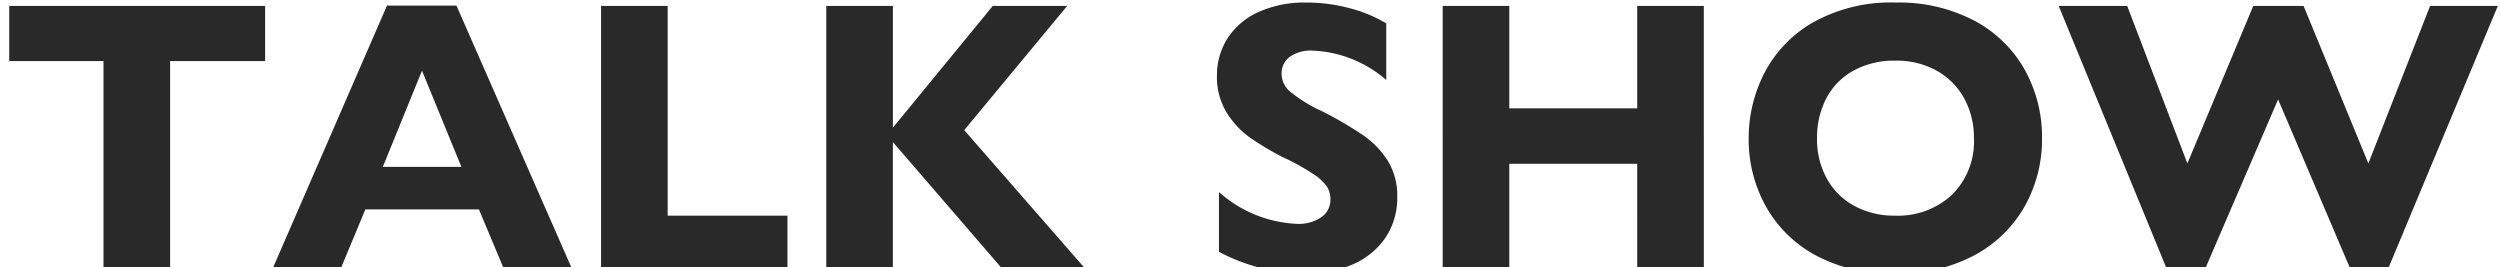 <svg xmlns="http://www.w3.org/2000/svg" width="215" height="23" viewBox="0 0 215 23">
  <defs>
    <style>
      .cls-1 {
        fill: #292929;
        fill-rule: evenodd;
      }
    </style>
  </defs>
  <path id="TALK_SHOW" data-name="TALK SHOW" class="cls-1" d="M22.8,5.249V0.512H0.794V5.249H8.9v18h5.729v-18H22.8Zm26.449,18L39.255,0.48H33.281l-9.9,22.77h5.859l2.181-5.241h9.766l2.2,5.241h5.859Zm-9.57-8.9H32.923l3.369-8.268Zm17.741,4.2V0.512H51.69V23.25H67.721v-4.7h-10.3Zm19.368-7.568V0.512H71.058V23.25h5.729V12.215L86.309,23.25h7.145L82.923,11.19,91.777,0.512h-6.4ZM116.053,0.7a14.3,14.3,0,0,0-3.7-.48,9.55,9.55,0,0,0-4.158.83,6.166,6.166,0,0,0-2.637,2.262,5.888,5.888,0,0,0-.9,3.206,5.8,5.8,0,0,0,.838,3.166,7.472,7.472,0,0,0,2,2.148,24.536,24.536,0,0,0,2.824,1.685A19.148,19.148,0,0,1,112.993,15a4.139,4.139,0,0,1,1.148,1.082,2.109,2.109,0,0,1,.276,1.1,1.812,1.812,0,0,1-.748,1.473,3.45,3.45,0,0,1-2.181.594,10.757,10.757,0,0,1-6.657-2.734v5.143a16.243,16.243,0,0,0,7.389,1.888,9.985,9.985,0,0,0,4.126-.814,6.474,6.474,0,0,0,2.816-2.311,6.094,6.094,0,0,0,1-3.467,5.731,5.731,0,0,0-.806-3.117,7.674,7.674,0,0,0-2.116-2.2,31.591,31.591,0,0,0-3.589-2.091,12.478,12.478,0,0,1-2.734-1.693,2.026,2.026,0,0,1-.7-1.5A1.768,1.768,0,0,1,110.9,4.9a3.184,3.184,0,0,1,2.018-.545,10.292,10.292,0,0,1,6.3,2.523V2.01A12.076,12.076,0,0,0,116.053.7ZM129.8,9.318V0.512h-5.729V23.25H129.8V14.087h11V23.25h5.729V0.512H140.8V9.318h-11Zm44.3-3.369a10.718,10.718,0,0,0-4.362-4.2,13.937,13.937,0,0,0-6.69-1.53A13.707,13.707,0,0,0,155.97,1.9a10.72,10.72,0,0,0-4.215,4.346,12.233,12.233,0,0,0-1.368,5.672,11.827,11.827,0,0,0,1.465,5.81,10.758,10.758,0,0,0,4.3,4.232,13.77,13.77,0,0,0,6.8,1.579,14.006,14.006,0,0,0,6.8-1.562,10.825,10.825,0,0,0,4.362-4.215,11.748,11.748,0,0,0,1.5-5.876A11.832,11.832,0,0,0,174.1,5.949ZM157.077,8.431a5.761,5.761,0,0,1,2.344-2.368,7.244,7.244,0,0,1,3.564-.846,7.057,7.057,0,0,1,3.638.9,6.02,6.02,0,0,1,2.335,2.417,7.009,7.009,0,0,1,.8,3.32,6.45,6.45,0,0,1-1.88,4.891,6.826,6.826,0,0,1-4.923,1.8,7.15,7.15,0,0,1-3.467-.83,5.873,5.873,0,0,1-2.377-2.352,6.964,6.964,0,0,1-.846-3.442A7.285,7.285,0,0,1,157.077,8.431Zm31.038,5.623L182.94,0.512h-5.892l9.44,22.966h3l6.429-14.925,6.363,14.925h2.946l9.587-22.966h-5.827l-5.306,13.542L198.109,0.512h-4.33Z"/>
</svg>
